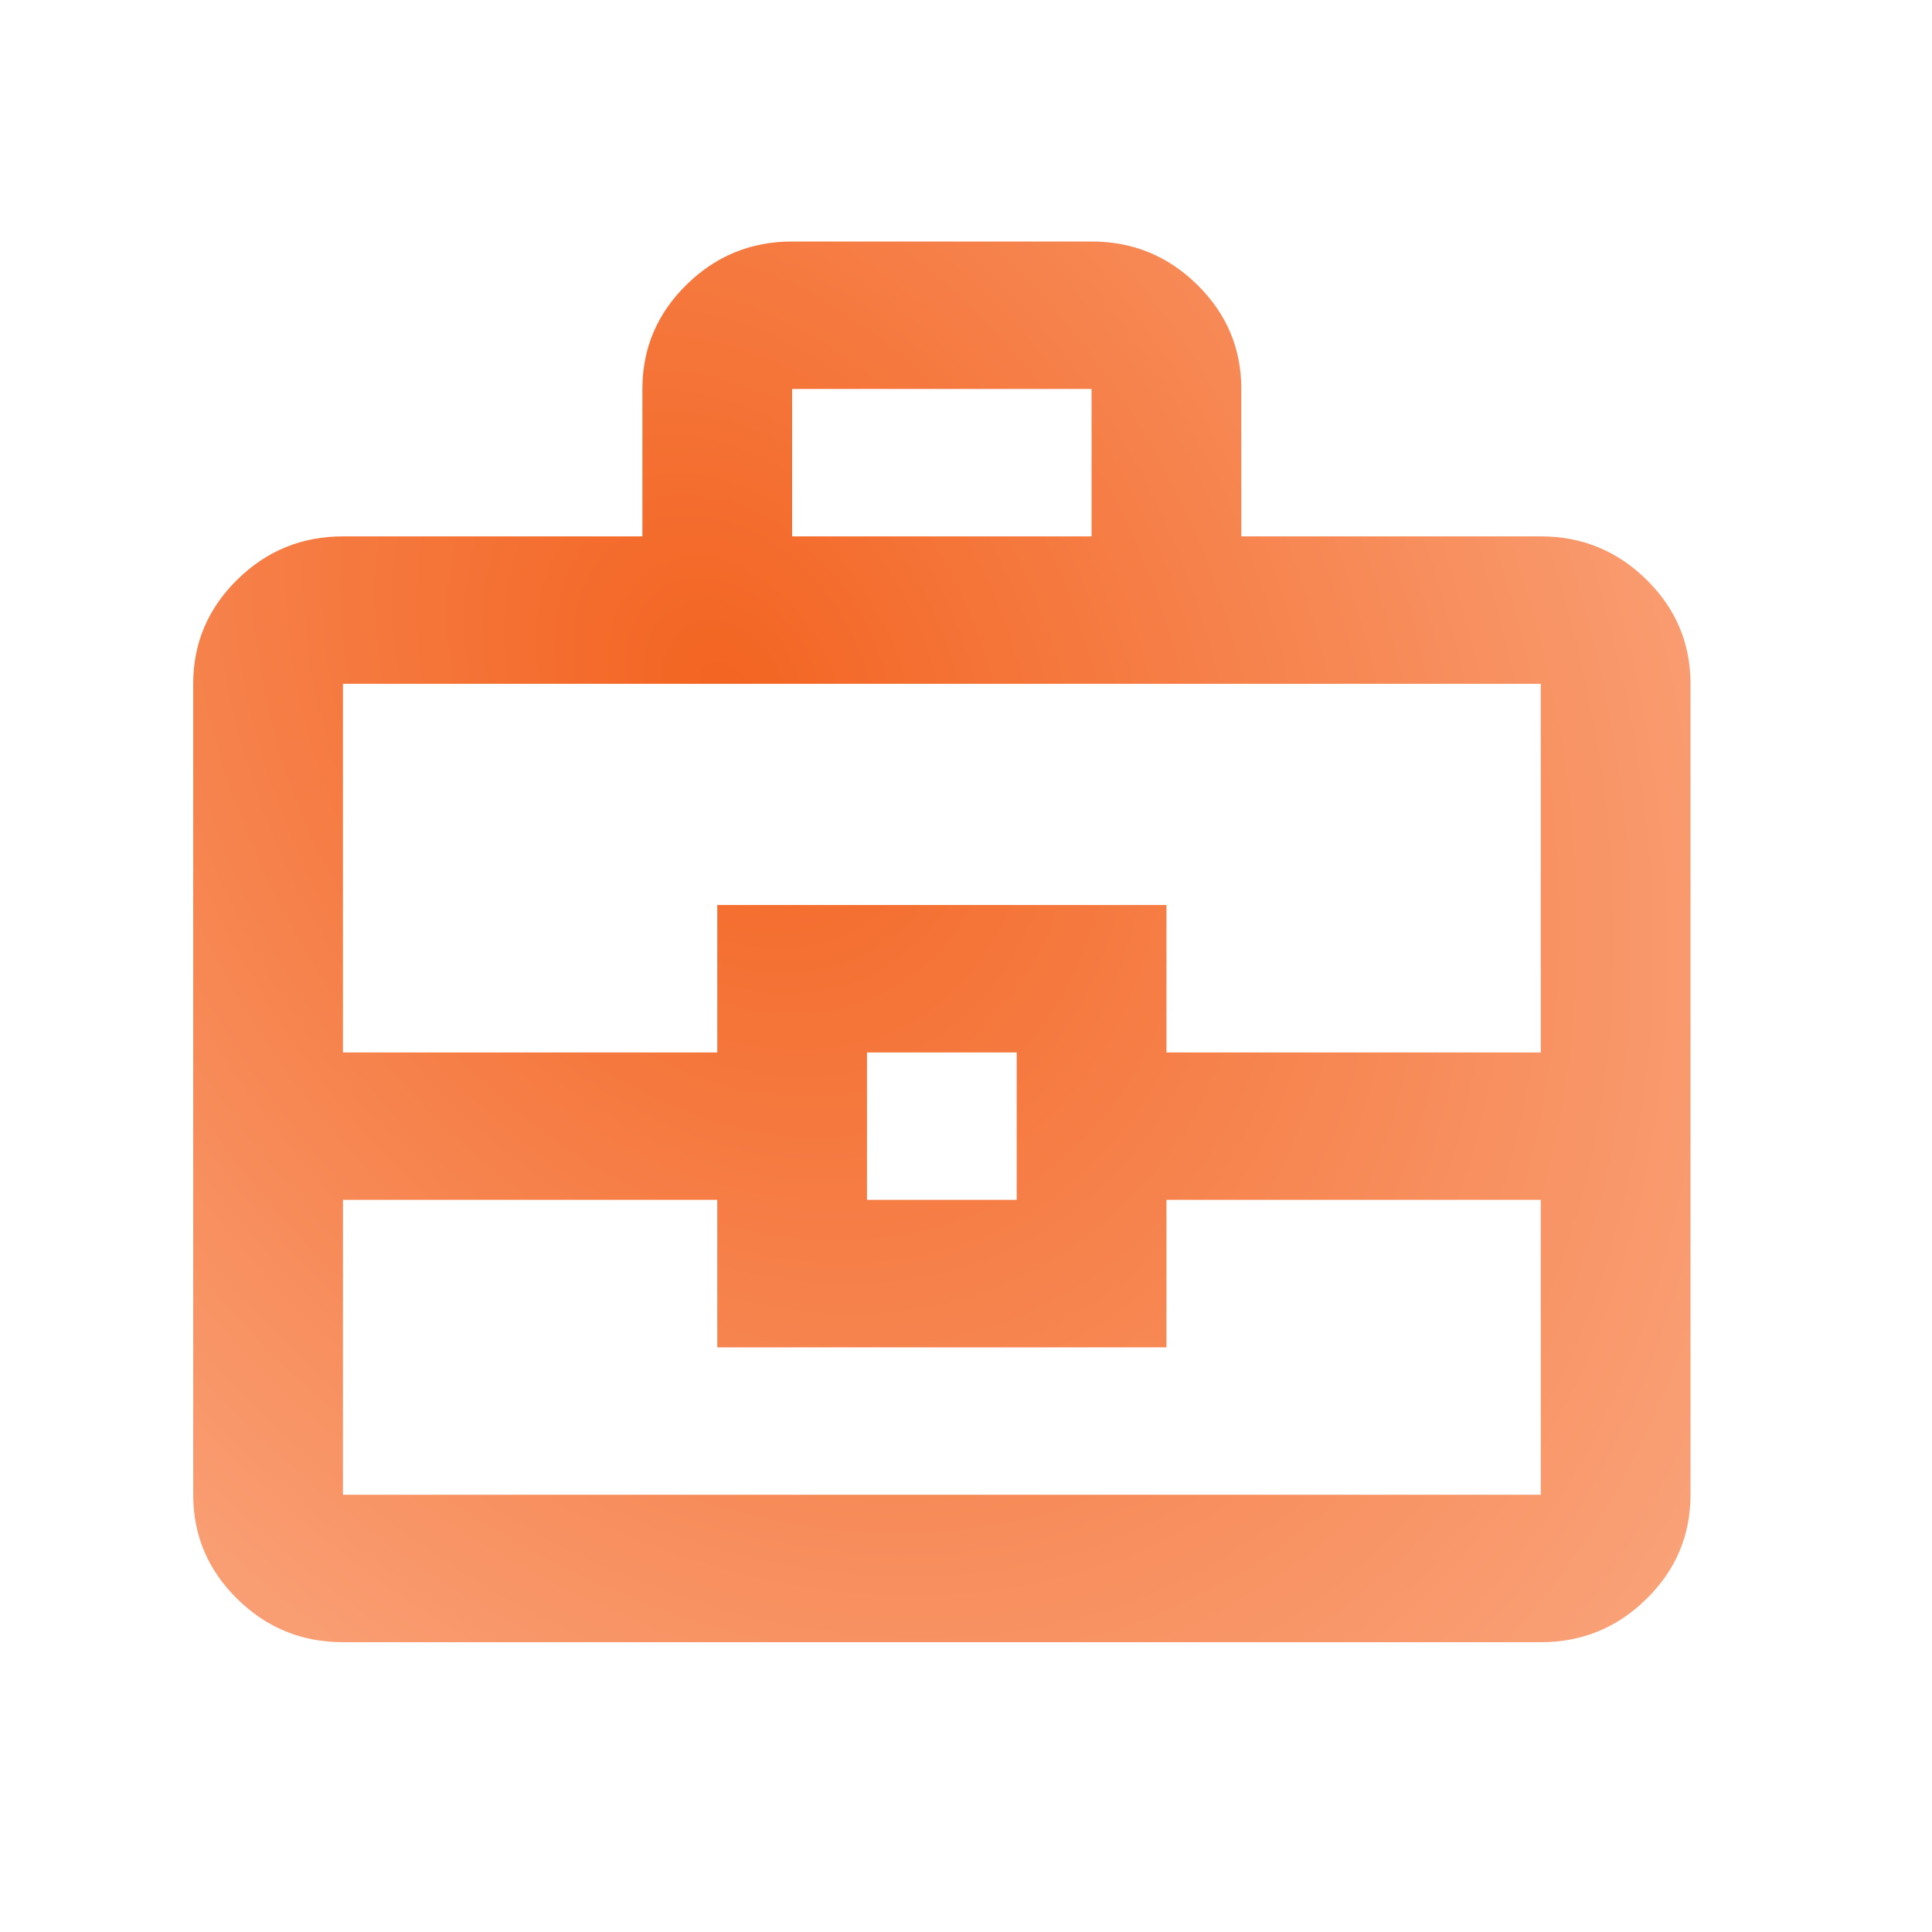<svg width="40" height="40" viewBox="0 0 40 40" fill="none" xmlns="http://www.w3.org/2000/svg">
<mask id="mask0_1_20442" style="mask-type:alpha" maskUnits="userSpaceOnUse" x="0" y="0" width="40" height="40">
<rect width="40" height="40" fill="#D9D9D9"/>
</mask>
<g mask="url(#mask0_1_20442)">
<path d="M7.1 34C6.247 34 5.518 33.701 4.911 33.103C4.304 32.505 4 31.787 4 30.947V14.158C4 13.318 4.304 12.6 4.911 12.002C5.518 11.404 6.247 11.105 7.1 11.105H13.3V8.053C13.3 7.213 13.604 6.495 14.211 5.897C14.818 5.299 15.547 5 16.4 5H22.6C23.453 5 24.182 5.299 24.789 5.897C25.396 6.495 25.7 7.213 25.7 8.053V11.105H31.9C32.752 11.105 33.482 11.404 34.089 12.002C34.697 12.6 35 13.318 35 14.158V30.947C35 31.787 34.697 32.505 34.089 33.103C33.482 33.701 32.752 34 31.9 34H7.1ZM16.4 11.105H22.6V8.053H16.4V11.105ZM31.9 24.842H24.15V27.895H14.85V24.842H7.1V30.947H31.9V24.842ZM17.95 24.842H21.05V21.79H17.95V24.842ZM7.1 21.79H14.85V18.737H24.15V21.79H31.9V14.158H7.1V21.79Z" fill="url(#paint0_radial_1_20442)"/>
</g>
<defs>
<radialGradient id="paint0_radial_1_20442" cx="0" cy="0" r="1" gradientUnits="userSpaceOnUse" gradientTransform="translate(14.874 14.425) rotate(57.325) scale(51.678 39.141)">
<stop stop-color="#F36421"/>
<stop offset="1" stop-color="#FFD6C3"/>
</radialGradient>
</defs>
</svg>
